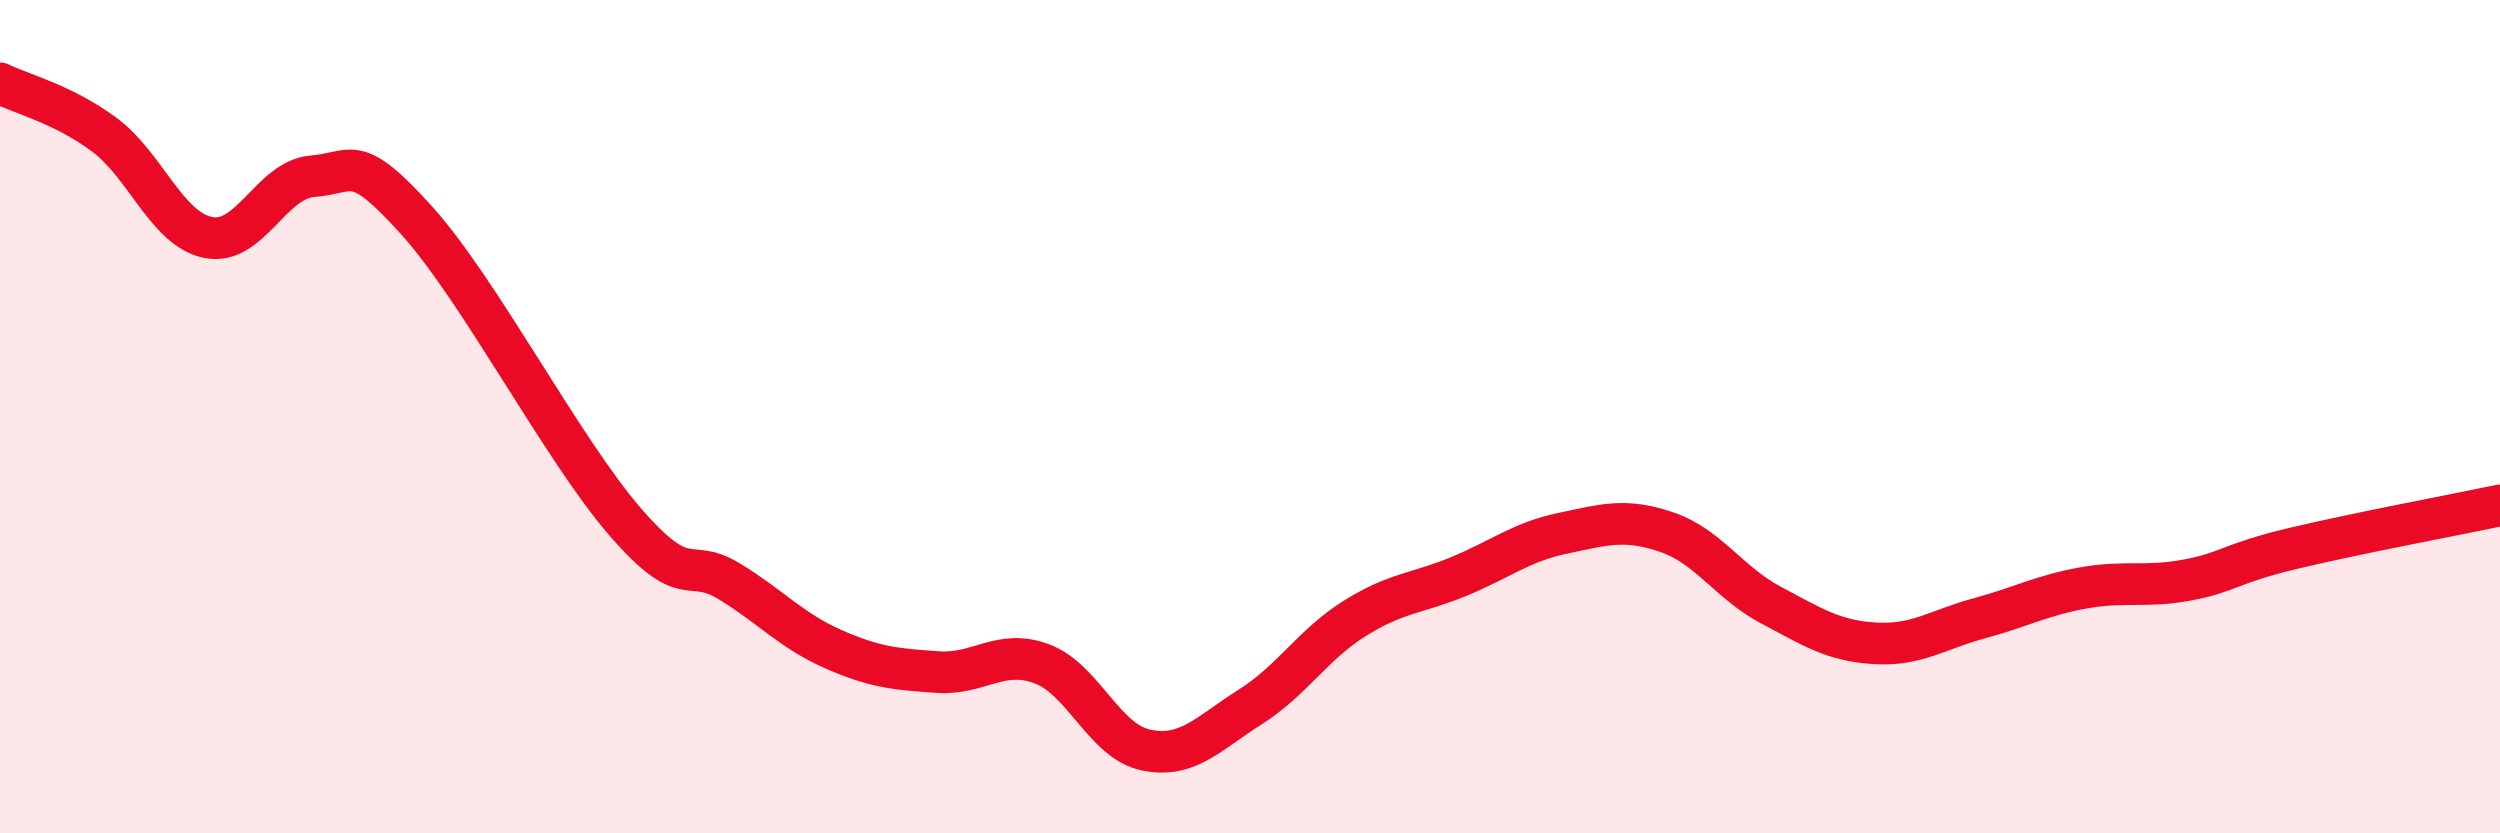 
    <svg width="60" height="20" viewBox="0 0 60 20" xmlns="http://www.w3.org/2000/svg">
      <path
        d="M 0,2 C 0.5,2.25 1.5,2.49 2.5,3.23 C 3.5,3.97 4,5.5 5,5.7 C 6,5.9 6.5,4.31 7.5,4.23 C 8.5,4.15 8.5,3.63 10,5.29 C 11.5,6.95 13.5,10.79 15,12.52 C 16.5,14.25 16.5,13.34 17.5,13.95 C 18.5,14.56 19,15.14 20,15.58 C 21,16.02 21.5,16.06 22.5,16.13 C 23.5,16.2 24,15.56 25,15.93 C 26,16.3 26.5,17.79 27.5,18 C 28.5,18.21 29,17.6 30,16.97 C 31,16.34 31.5,15.48 32.5,14.85 C 33.5,14.22 34,14.25 35,13.84 C 36,13.43 36.5,13.01 37.5,12.8 C 38.5,12.59 39,12.43 40,12.77 C 41,13.11 41.5,13.99 42.5,14.52 C 43.5,15.05 44,15.38 45,15.44 C 46,15.5 46.5,15.11 47.5,14.84 C 48.5,14.57 49,14.29 50,14.11 C 51,13.93 51.5,14.11 52.5,13.92 C 53.5,13.73 53.5,13.53 55,13.17 C 56.5,12.81 59,12.34 60,12.13L60 20L0 20Z"
        fill="#EB0A25"
        opacity="0.1"
        stroke-linecap="round"
        stroke-linejoin="round"
      />
      <path
        d="M 0,2 C 0.5,2.25 1.5,2.49 2.5,3.23 C 3.5,3.97 4,5.5 5,5.7 C 6,5.9 6.5,4.31 7.5,4.23 C 8.5,4.15 8.5,3.63 10,5.29 C 11.5,6.95 13.5,10.79 15,12.52 C 16.5,14.25 16.5,13.34 17.5,13.95 C 18.5,14.56 19,15.14 20,15.58 C 21,16.02 21.5,16.06 22.5,16.13 C 23.5,16.2 24,15.56 25,15.93 C 26,16.3 26.5,17.79 27.5,18 C 28.5,18.21 29,17.6 30,16.97 C 31,16.34 31.5,15.48 32.5,14.85 C 33.5,14.22 34,14.25 35,13.84 C 36,13.43 36.5,13.01 37.5,12.8 C 38.5,12.59 39,12.43 40,12.77 C 41,13.11 41.5,13.99 42.5,14.52 C 43.5,15.05 44,15.38 45,15.44 C 46,15.5 46.5,15.11 47.5,14.84 C 48.5,14.57 49,14.29 50,14.11 C 51,13.93 51.5,14.11 52.5,13.92 C 53.5,13.73 53.5,13.53 55,13.17 C 56.5,12.81 59,12.34 60,12.13"
        stroke="#EB0A25"
        stroke-width="1"
        fill="none"
        stroke-linecap="round"
        stroke-linejoin="round"
      />
    </svg>
  